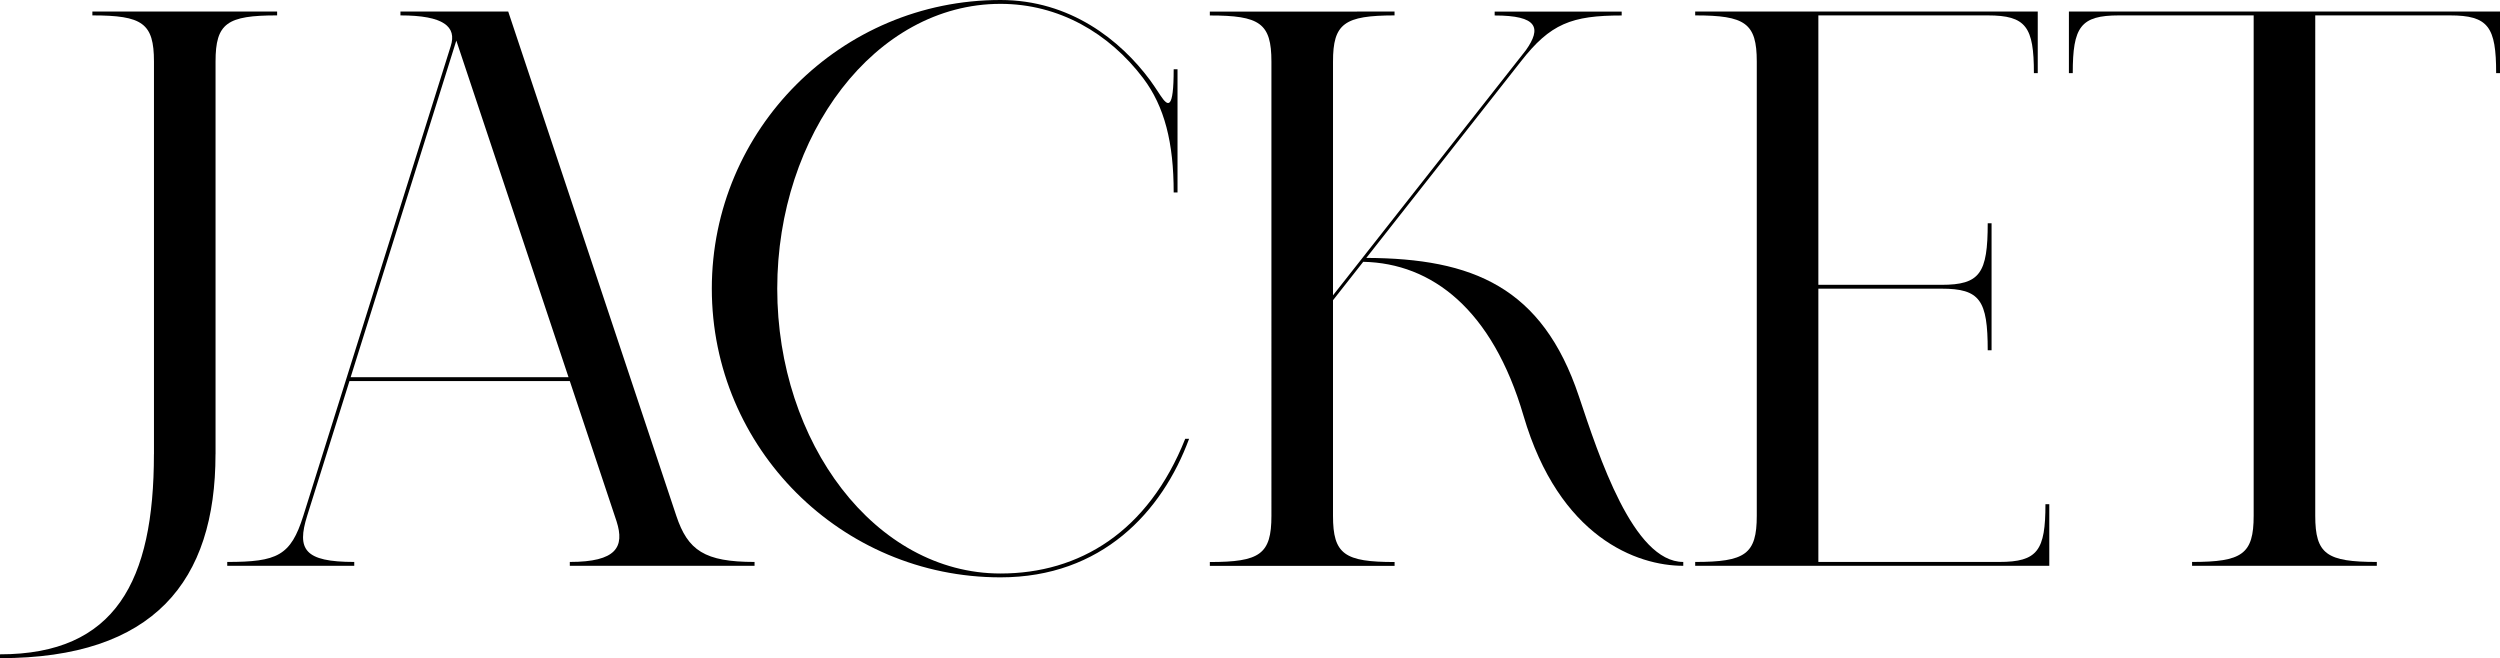 <?xml version="1.0" encoding="UTF-8"?><svg id="_イヤー_2" xmlns="http://www.w3.org/2000/svg" viewBox="0 0 406.328 106.974"><g id="design"><g><path d="M45.041,1.877v.625c-8.132,0-10.008,1.251-10.008,7.506v63.81h-.007c.007,20.644-10.003,33.155-35.026,33.155v-.625c18.768,0,25.023-11.886,25.017-32.529h.007V10.009c0-6.255-1.877-7.506-10.01-7.506v-.625h30.027Z"/><path d="M122.638,91.334v.627h-30.027v-.627c7.597,0,8.928-2.449,7.604-6.589l-7.604-22.812H56.798l-6.872,21.895c-1.716,5.467-.48,7.506,7.651,7.506v.627h-20.644v-.627c8.133,0,10.321-.996,12.365-7.504L73.258,7.498c1.017-3.158-1.142-4.995-8.173-4.995v-.625h17.517l27.316,81.95c1.875,5.624,4.588,7.506,12.72,7.506Zm-30.236-30.028L74.166,6.597l-17.173,54.709h35.408Z"/><path d="M193.264,71.316c-4.38,11.886-14.208,22.521-30.653,22.521-25.912,0-46.919-21.007-46.919-46.919S136.698,0,162.61,0c11.321,0,19.491,6.528,24.317,13.035,.19,.256,1.203,1.715,1.743,2.57l.001,.001c1.159,1.718,2.089,2.331,2.089-4.346h.625V31.28h-.625c0-8.092-1.476-13.963-4.952-18.565-5.548-7.344-13.721-12.089-23.198-12.089-20.385,0-36.284,21.271-36.284,46.293s15.899,46.293,36.284,46.293c12.82,0,23.992-6.744,30.027-21.896h.626Z"/><path d="M273.583,91.334v.627c-7.508,0-20.163-4.596-25.966-24.399-5.058-17.261-14.869-24.78-26.05-25.011l-4.913,6.244v35.044c0,6.255,1.878,7.506,10.01,7.506v.625h-30.028v-.625c8.133,0,10.01-1.251,10.01-7.506V10.021c0-6.256-1.877-7.506-10.01-7.506v-.625l30.02-.013,.001,.625c-8.134,.02-10.015,1.283-10.001,7.539l-.001,37.959,31.361-39.855c2.554-3.612,1.912-5.63-5.086-5.63v-.625h20.644v.625c-8.133,0-11.598,1.321-16.395,7.488l-25.111,31.915c17.284,.072,28.605,4.727,34.547,22.481,3.274,9.783,8.835,26.935,16.969,26.935Z"/><path d="M333.074,81.951v10.01h-57.553v-.627c8.132,0,10.01-1.25,10.01-7.506V10.009c0-6.255-1.878-7.506-10.01-7.506v-.625h55.677V11.886h-.626c0-7.506-1.251-9.383-7.507-9.383h-27.525V46.293h20.02c6.256,0,7.506-1.876,7.506-10.01h.626v20.645h-.626c0-8.133-1.25-10.01-7.506-10.01h-20.02v44.416h29.402c6.256,0,7.506-1.876,7.506-9.383h.626Z"/><path d="M406.328,1.877V11.886h-.626c0-7.506-1.251-9.383-7.507-9.383h-21.895V83.828c0,6.256,1.876,7.506,10.008,7.506v.627h-30.027v-.627c8.134,0,10.01-1.25,10.01-7.506V2.503h-21.896c-6.256,0-7.507,1.876-7.507,9.383h-.626V1.877h70.065Z"/></g></g></svg>